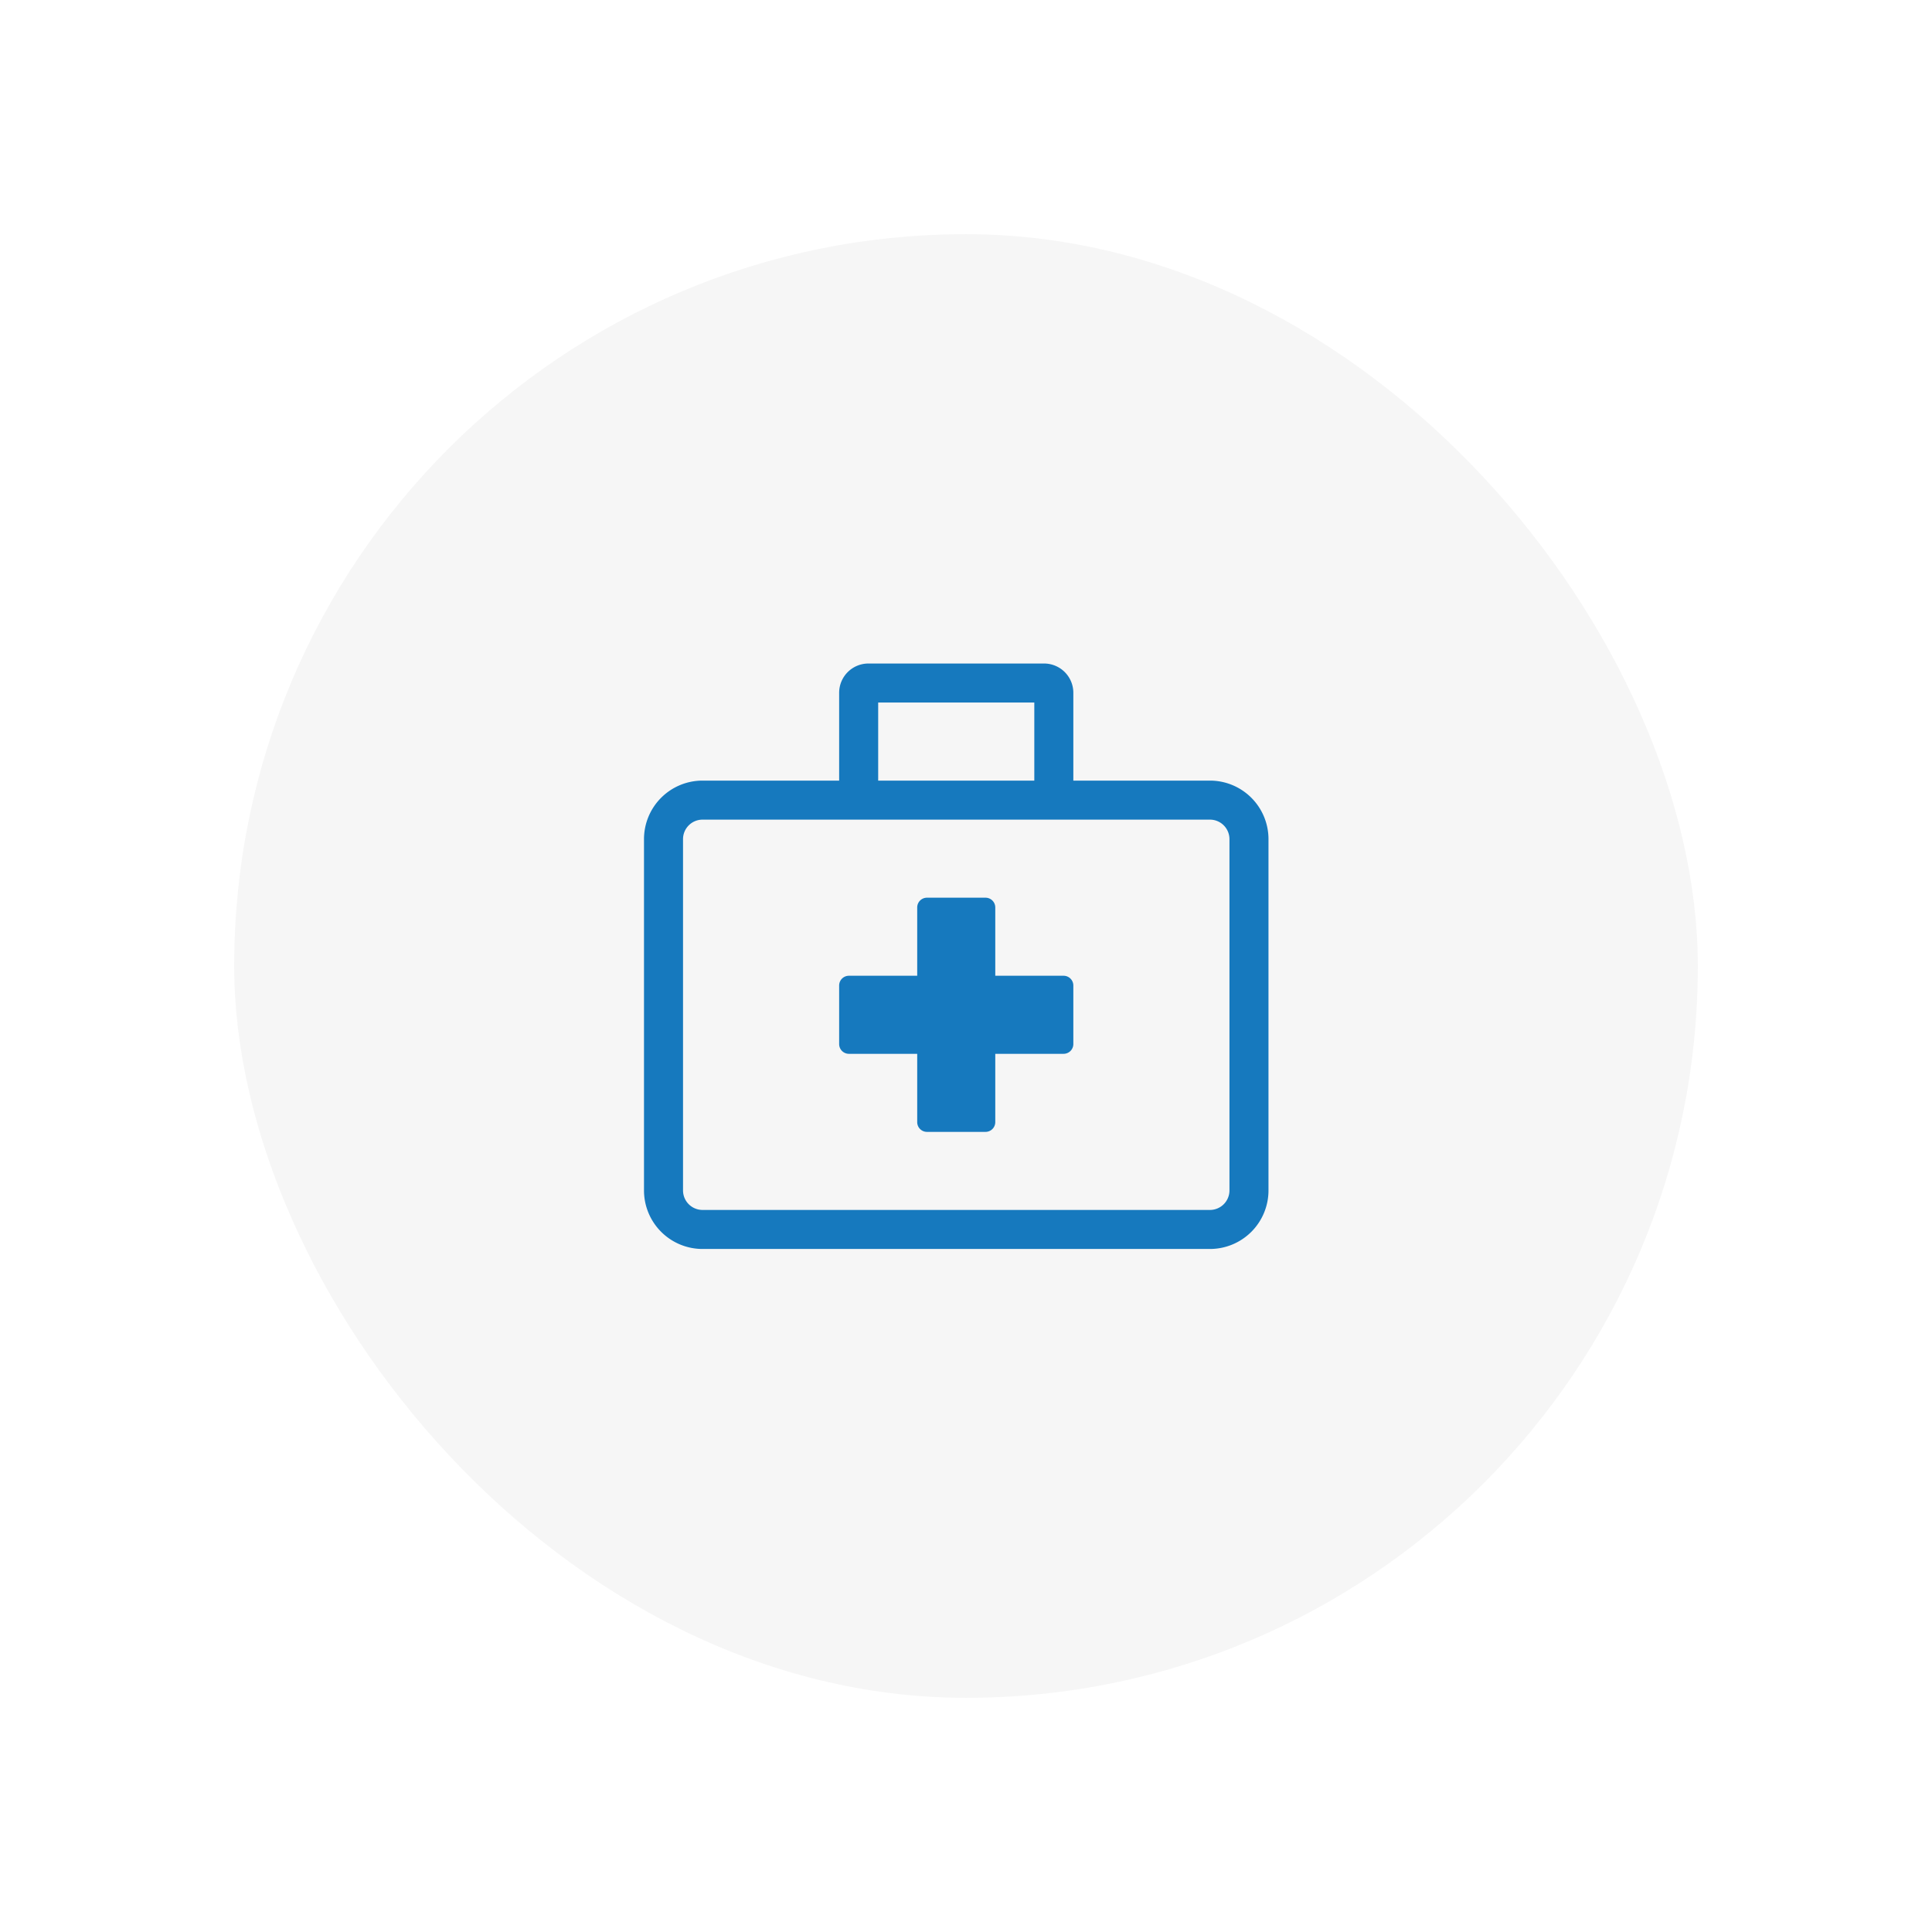 <svg xmlns="http://www.w3.org/2000/svg" xmlns:xlink="http://www.w3.org/1999/xlink" width="99" height="99" viewBox="0 0 99 99"><defs><style>.a{fill:#f6f6f6;}.b{fill:#1679be;}.c{filter:url(#a);}</style><filter id="a" x="0" y="0" width="99" height="99" filterUnits="userSpaceOnUse"><feOffset dy="1" input="SourceAlpha"/><feGaussianBlur stdDeviation="4" result="b"/><feFlood flood-opacity="0.051"/><feComposite operator="in" in2="b"/><feComposite in="SourceGraphic"/></filter></defs><g transform="translate(-817 -7621)"><g class="c" transform="matrix(1, 0, 0, 1, 817, 7621)"><rect class="a" width="75" height="75" rx="37.5" transform="translate(12 11)"/></g><path class="b" d="M5.5-10H2v-3.5a.5.5,0,0,0-.5-.5h-3a.5.5,0,0,0-.5.5V-10H-5.5a.5.5,0,0,0-.5.5v3a.5.5,0,0,0,.5.5H-2v3.5a.5.5,0,0,0,.5.5h3A.5.5,0,0,0,2-2.5V-6H5.5A.5.5,0,0,0,6-6.5v-3A.5.5,0,0,0,5.5-10ZM13-20H6v-4.5A1.5,1.5,0,0,0,4.5-26h-9A1.5,1.5,0,0,0-6-24.5V-20h-7a3,3,0,0,0-3,3V1a3,3,0,0,0,3,3H13a3,3,0,0,0,3-3V-17A3,3,0,0,0,13-20ZM-4-24H4v4H-4ZM14,1a1,1,0,0,1-1,1H-13a1,1,0,0,1-1-1V-17a1,1,0,0,1,1-1H13a1,1,0,0,1,1,1Z" transform="translate(866 7681)"/></g></svg>